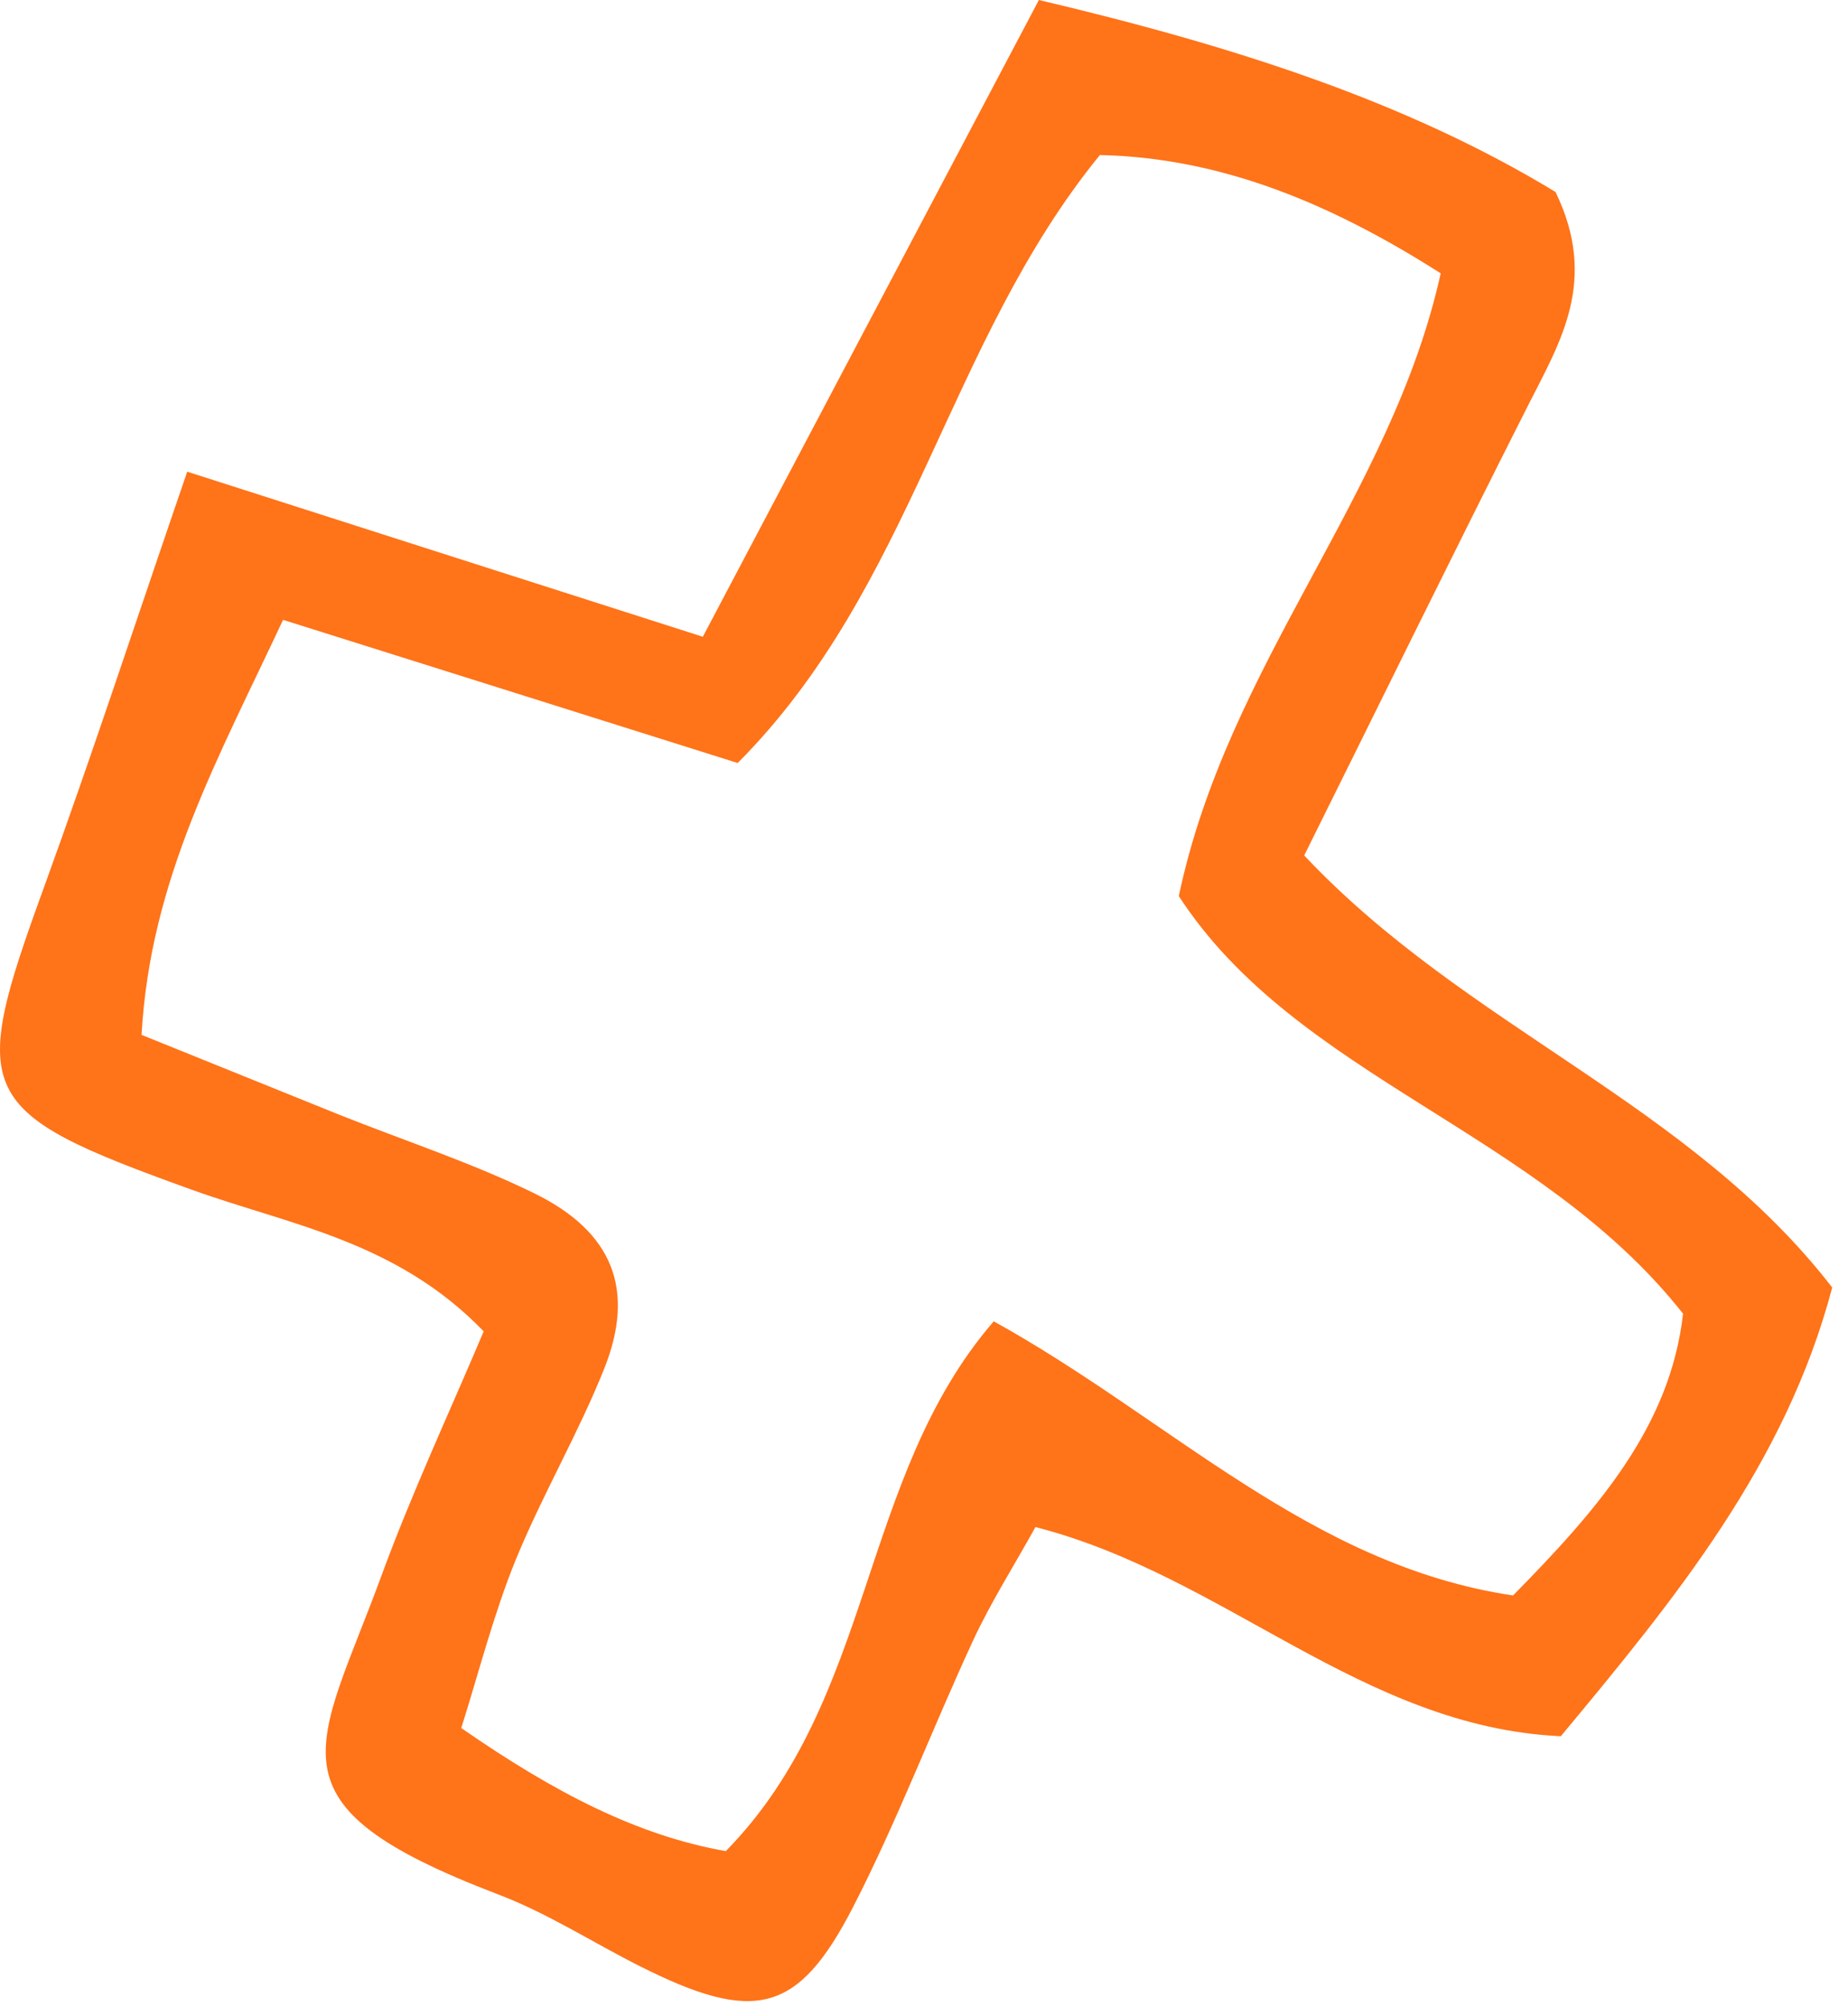 <svg width="70" height="76" viewBox="0 0 70 76" fill="none" xmlns="http://www.w3.org/2000/svg">
<path d="M49.402 32.39C55.532 38.91 63.982 41.74 69.402 48.75C67.632 55.45 63.452 60.53 59.122 65.74C51.582 65.39 46.412 59.66 39.222 57.82C38.382 59.33 37.532 60.67 36.862 62.11C35.312 65.45 34.002 68.92 32.322 72.19C30.232 76.26 28.582 76.63 24.242 74.45C22.452 73.55 20.742 72.44 18.872 71.73C9.882 68.3 12.022 66.29 14.472 59.6C15.602 56.53 16.992 53.55 18.322 50.41C15.012 46.98 10.962 46.38 7.272 45.05C-0.978 42.08 -1.208 41.49 1.672 33.58C3.482 28.6 5.132 23.56 7.092 17.86C13.422 19.89 19.712 21.9 26.622 24.11C30.892 16.01 35.062 8.13 39.352 0C46.772 1.75 53.312 3.86 58.922 7.27C60.552 10.63 59.102 12.94 57.882 15.35C55.022 21 52.242 26.68 49.392 32.41L49.402 32.39ZM5.352 39.18C7.972 40.24 10.402 41.22 12.832 42.2C15.312 43.19 17.862 44.02 20.252 45.19C23.222 46.65 24.072 48.84 22.892 51.81C21.902 54.29 20.532 56.62 19.522 59.09C18.692 61.14 18.142 63.31 17.472 65.43C21.022 67.89 24.152 69.5 27.492 70.09C33.142 64.34 32.532 55.94 37.642 50.03C44.352 53.74 49.642 59.27 57.312 60.41C60.512 57.16 63.272 54.01 63.752 49.74C58.262 42.79 49.142 40.83 44.652 33.93C46.502 25.12 52.712 18.77 54.572 10.35C50.322 7.64 46.172 5.97 41.662 5.87C35.872 12.97 34.592 22.22 27.942 28.89C22.272 27.1 16.652 25.34 10.722 23.47C8.272 28.71 5.692 33.29 5.362 39.18H5.352Z" fill="#FF7319"/>
</svg>
